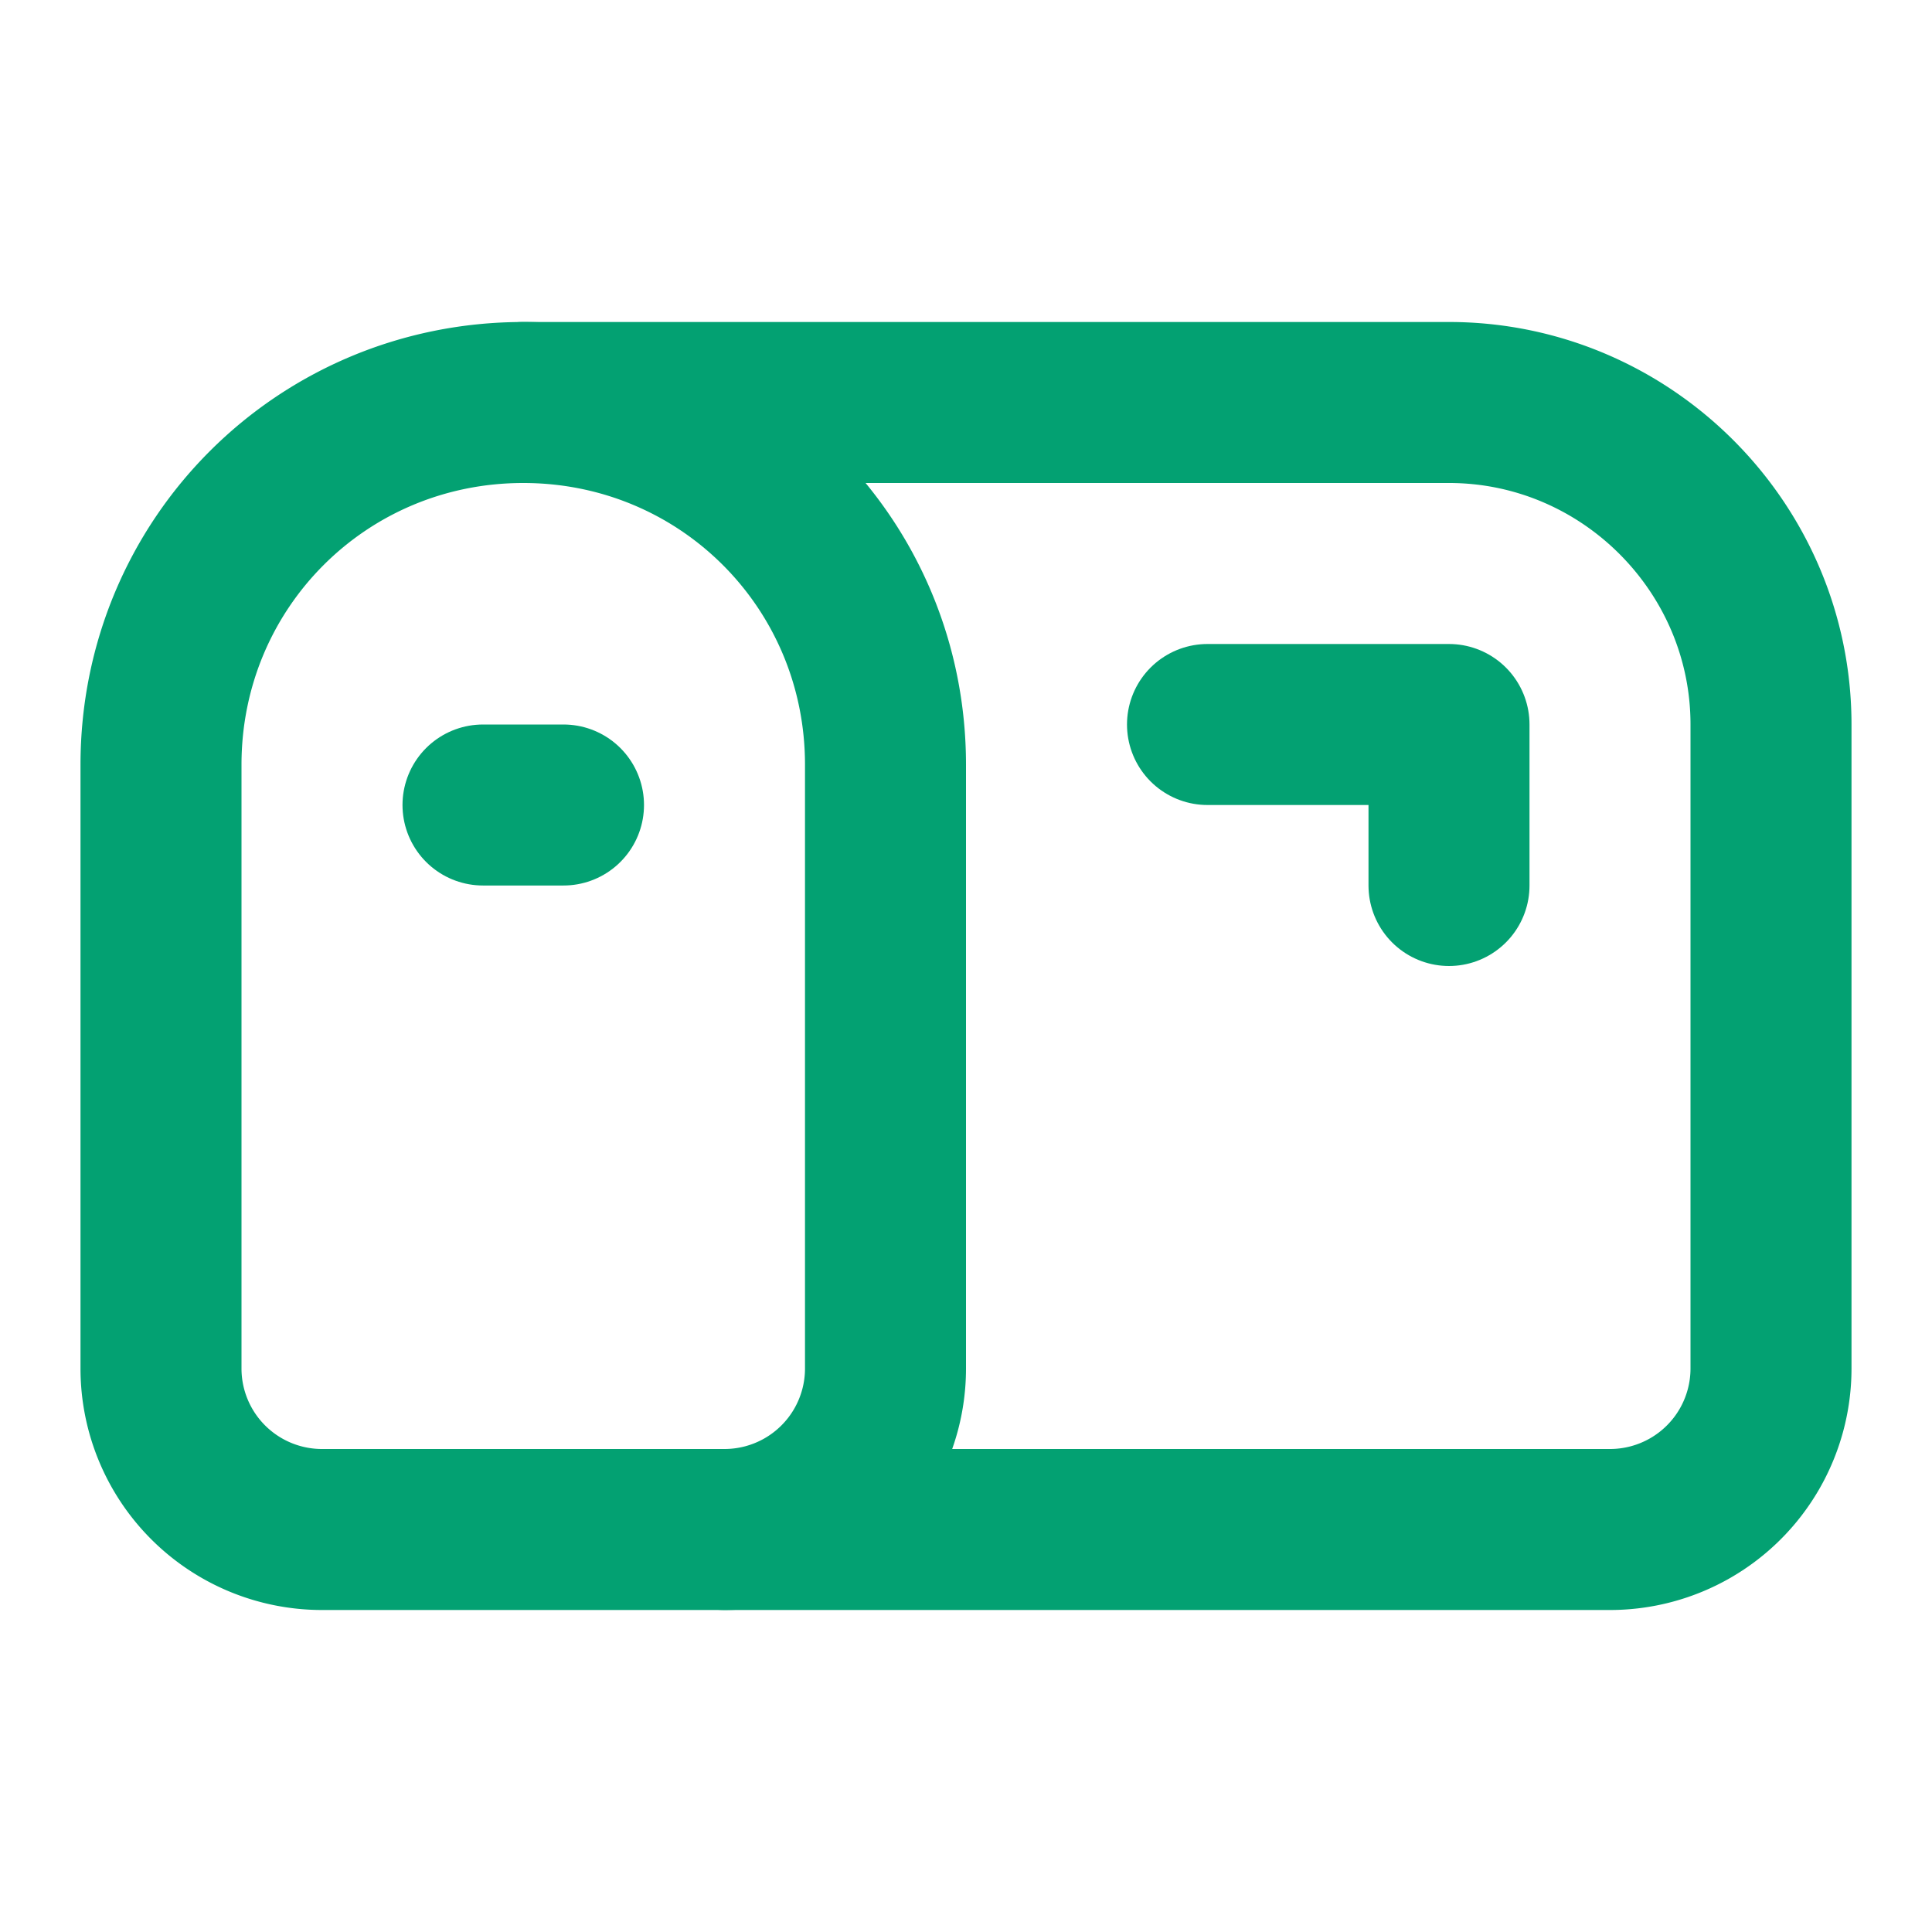 <svg xmlns="http://www.w3.org/2000/svg" width="24" height="24" viewBox="0 0 24 24" fill="none" stroke="#03a172" stroke-width="2" stroke-linecap="round" stroke-linejoin="round" class="lucide lucide-mailbox"><path d="M22 17a2 2 0 0 1-2 2H4a2 2 0 0 1-2-2V9.5C2 7 4 5 6.5 5H18c2.2 0 4 1.8 4 4v8Z"/><polyline points="15,9 18,9 18,11"/><path d="M6.5 5C9 5 11 7 11 9.5V17a2 2 0 0 1-2 2"/><line x1="6" x2="7" y1="10" y2="10"/></svg>
